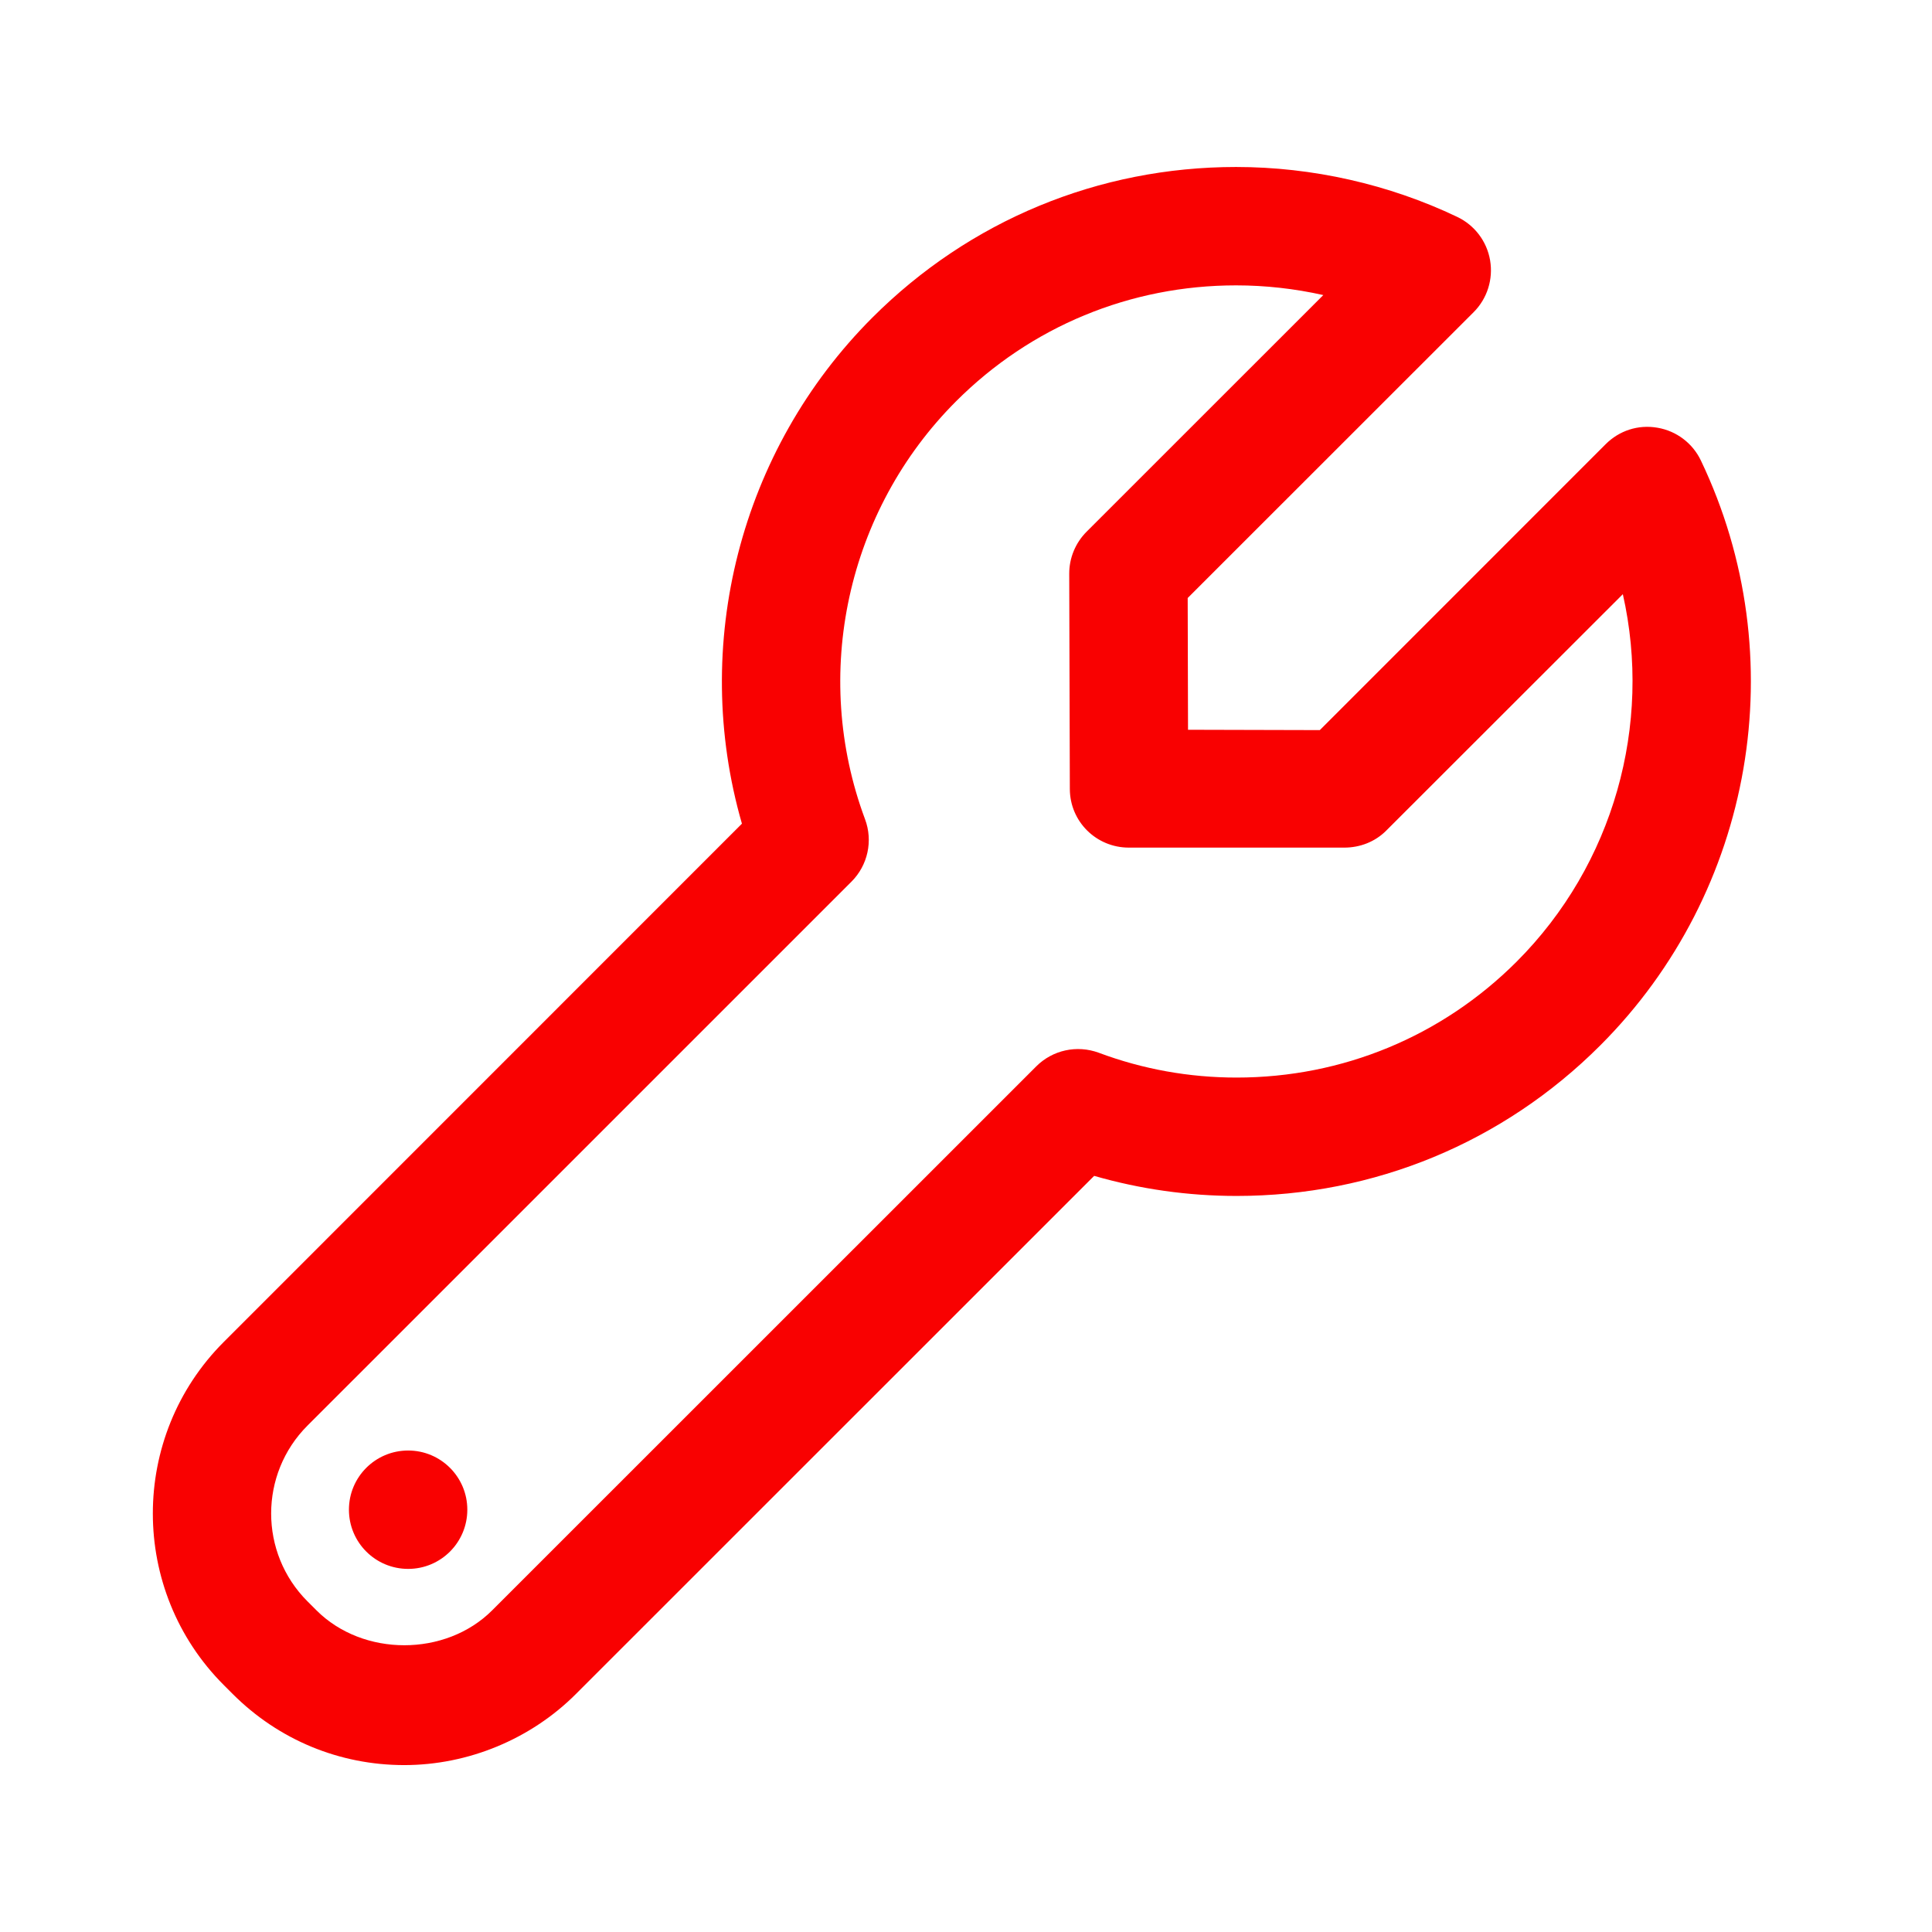 <?xml version="1.0" encoding="UTF-8"?> <svg xmlns="http://www.w3.org/2000/svg" width="51" height="51" viewBox="0 0 51 51" fill="none"><path d="M44.9 12.158C44.682 11.7 44.255 11.376 43.754 11.291C43.244 11.202 42.744 11.367 42.385 11.726L34.84 19.273L31.361 19.264L31.352 15.786L38.9 8.241C39.259 7.882 39.42 7.372 39.335 6.872C39.25 6.371 38.926 5.944 38.468 5.726C36.663 4.864 34.643 4.408 32.629 4.408C29.002 4.408 25.593 5.819 23.029 8.383C19.526 11.886 18.226 17.034 19.585 21.743L5.908 35.423C3.41 37.92 3.41 41.984 5.908 44.482L6.143 44.717C7.353 45.927 8.961 46.594 10.671 46.594C12.359 46.594 14.01 45.91 15.202 44.718L28.883 31.04C30.101 31.391 31.362 31.57 32.644 31.57C36.273 31.57 39.681 30.159 42.243 27.596C46.304 23.536 47.372 17.332 44.9 12.158ZM40.034 25.387C38.062 27.358 35.438 28.445 32.644 28.445C31.391 28.445 30.168 28.225 29.005 27.79C28.428 27.578 27.787 27.717 27.354 28.15L12.992 42.509C11.764 43.737 9.582 43.739 8.352 42.507L8.117 42.272C6.838 40.994 6.838 38.911 8.117 37.632L22.476 23.274C22.909 22.842 23.05 22.196 22.834 21.623C21.412 17.806 22.355 13.476 25.239 10.592C27.212 8.619 29.837 7.533 32.629 7.533C33.403 7.533 34.178 7.62 34.932 7.789L28.683 14.036C28.389 14.331 28.224 14.729 28.225 15.145L28.241 20.828C28.244 21.688 28.939 22.375 29.8 22.375H35.482H35.485C35.9 22.375 36.297 22.222 36.59 21.929L42.839 15.685C43.617 19.126 42.603 22.817 40.034 25.387ZM12.336 39.852C12.336 40.716 11.637 41.415 10.774 41.415C9.91 41.415 9.211 40.716 9.211 39.852C9.211 38.989 9.91 38.29 10.774 38.29C11.637 38.29 12.336 38.989 12.336 39.852Z" fill="#F90101"></path></svg> 